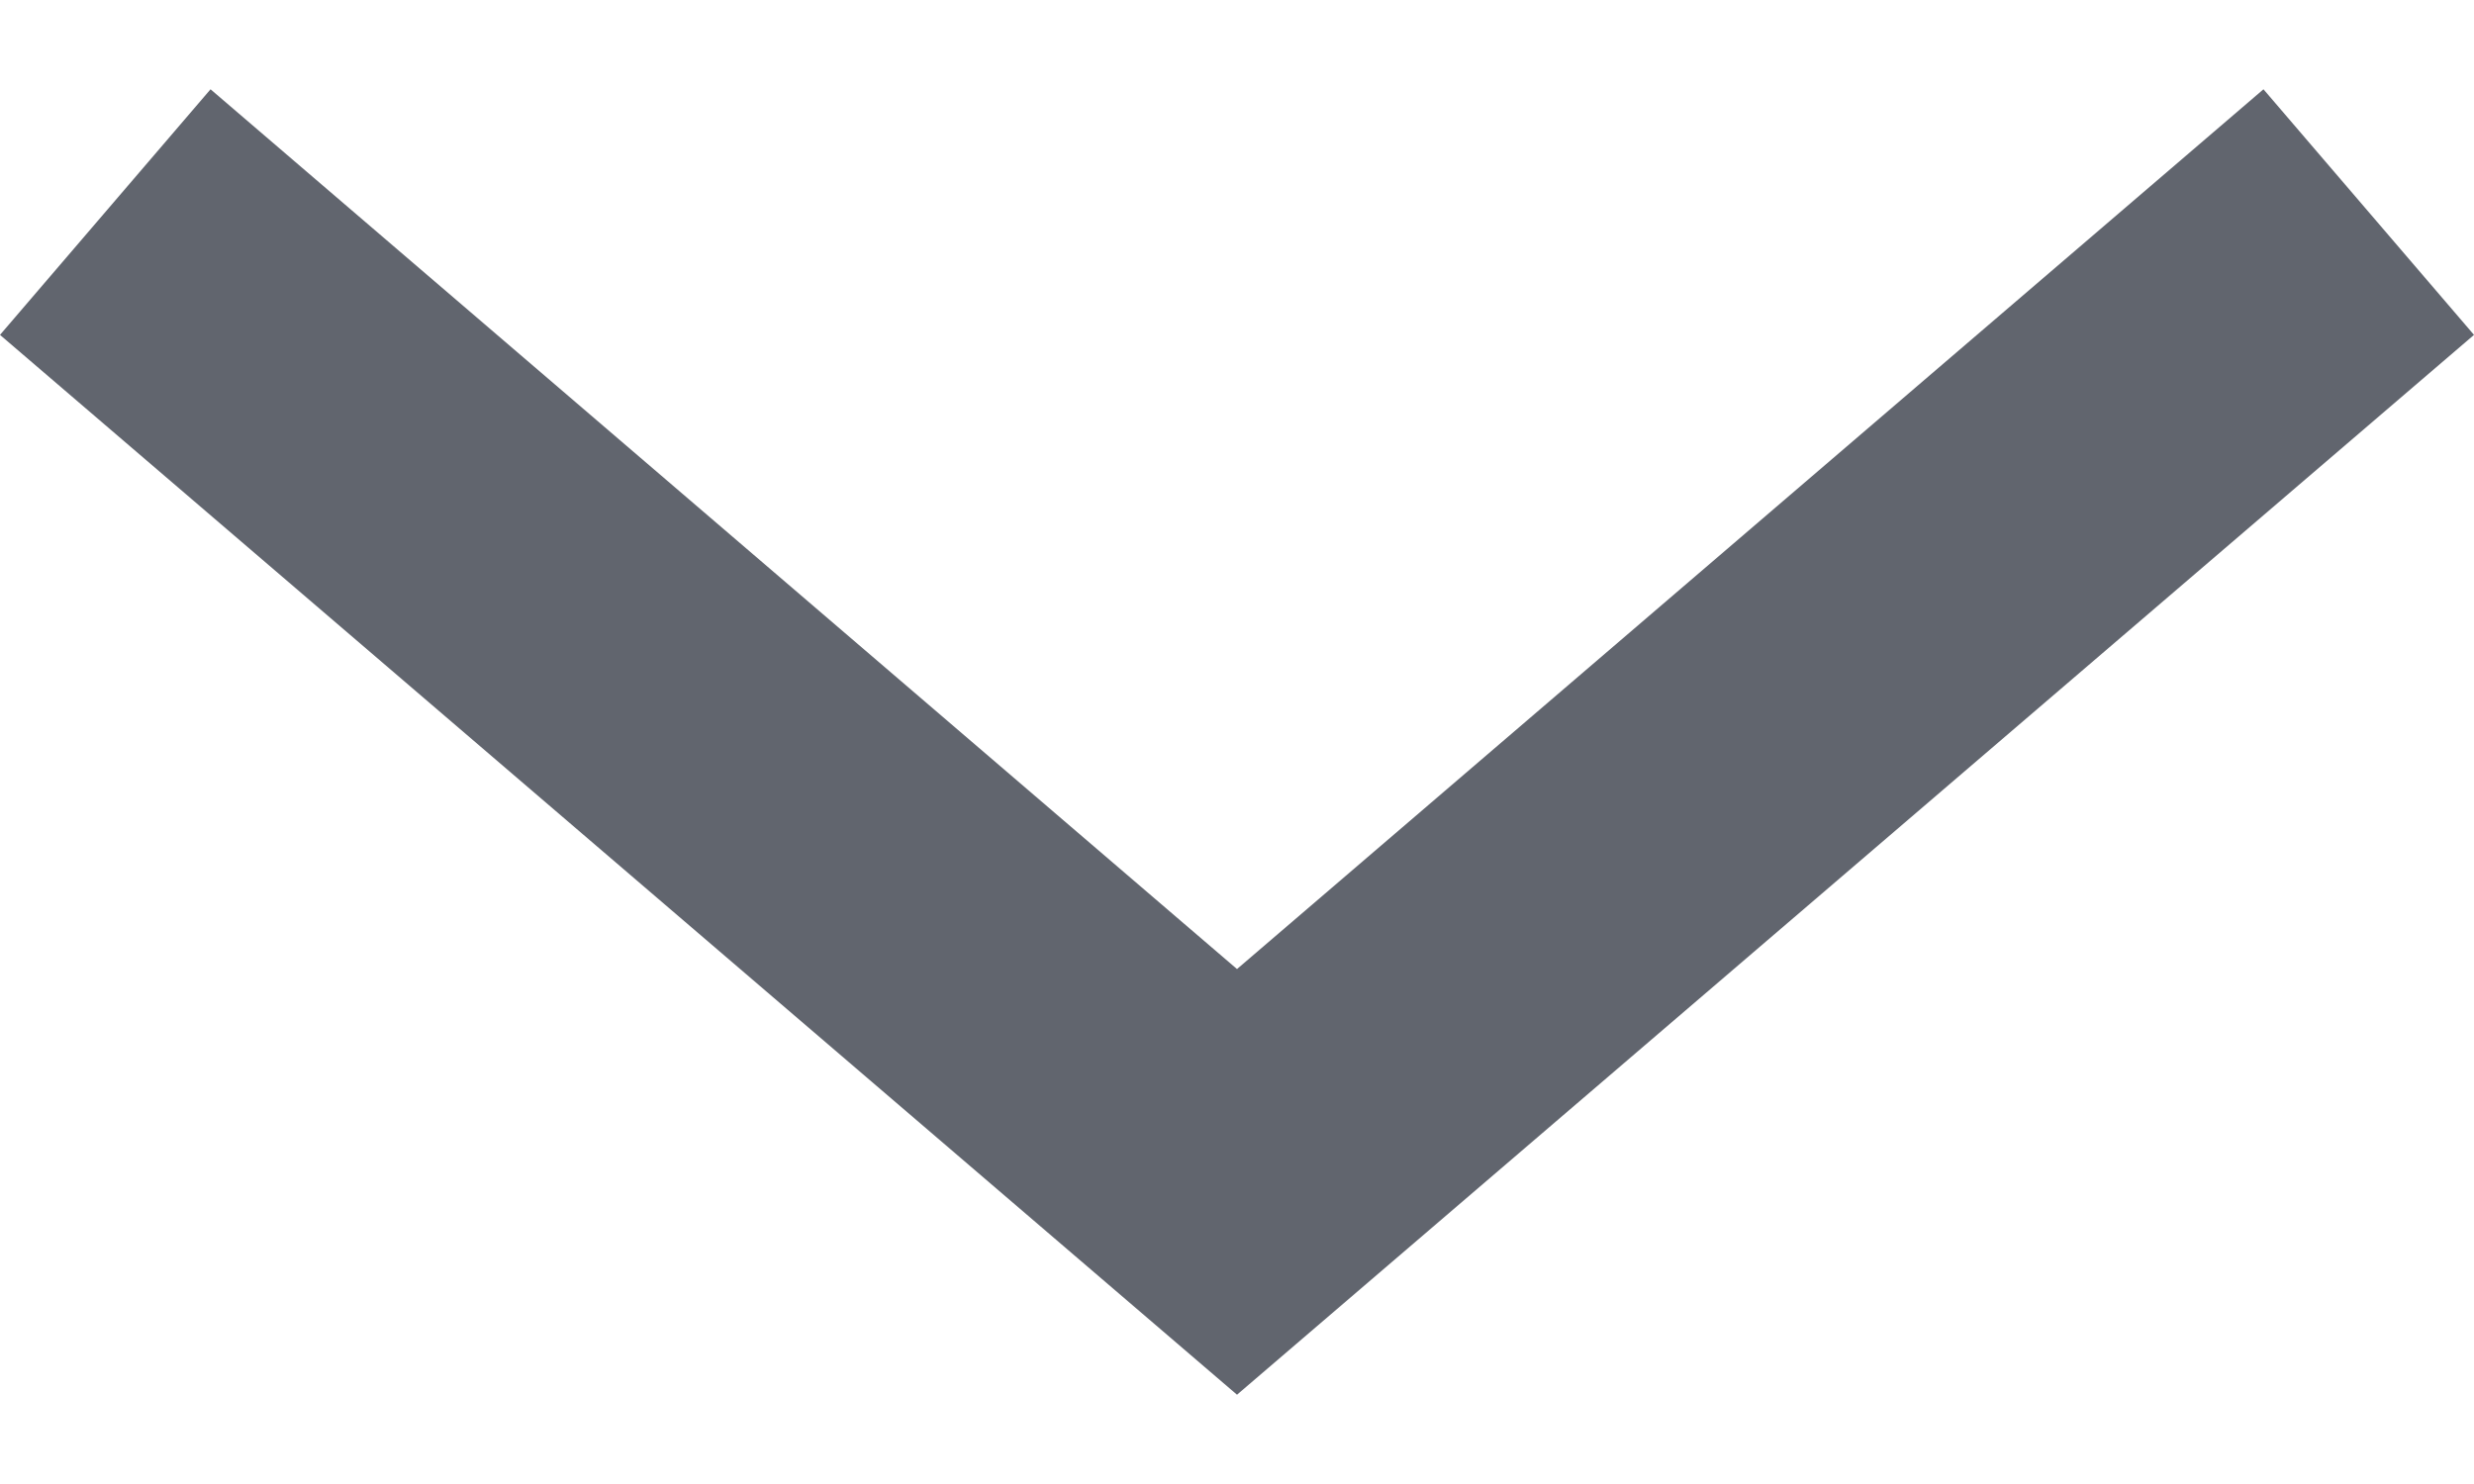 <svg width="10" height="6" viewBox="0 0 10 6" fill="none" xmlns="http://www.w3.org/2000/svg">
<path fill-rule="evenodd" clip-rule="evenodd" d="M1.18341e-08 1.354L0.851 0.361L5 3.918L9.149 0.361L10 1.354L5 5.639L1.18341e-08 1.354Z" fill="#61656E"/>
</svg>
